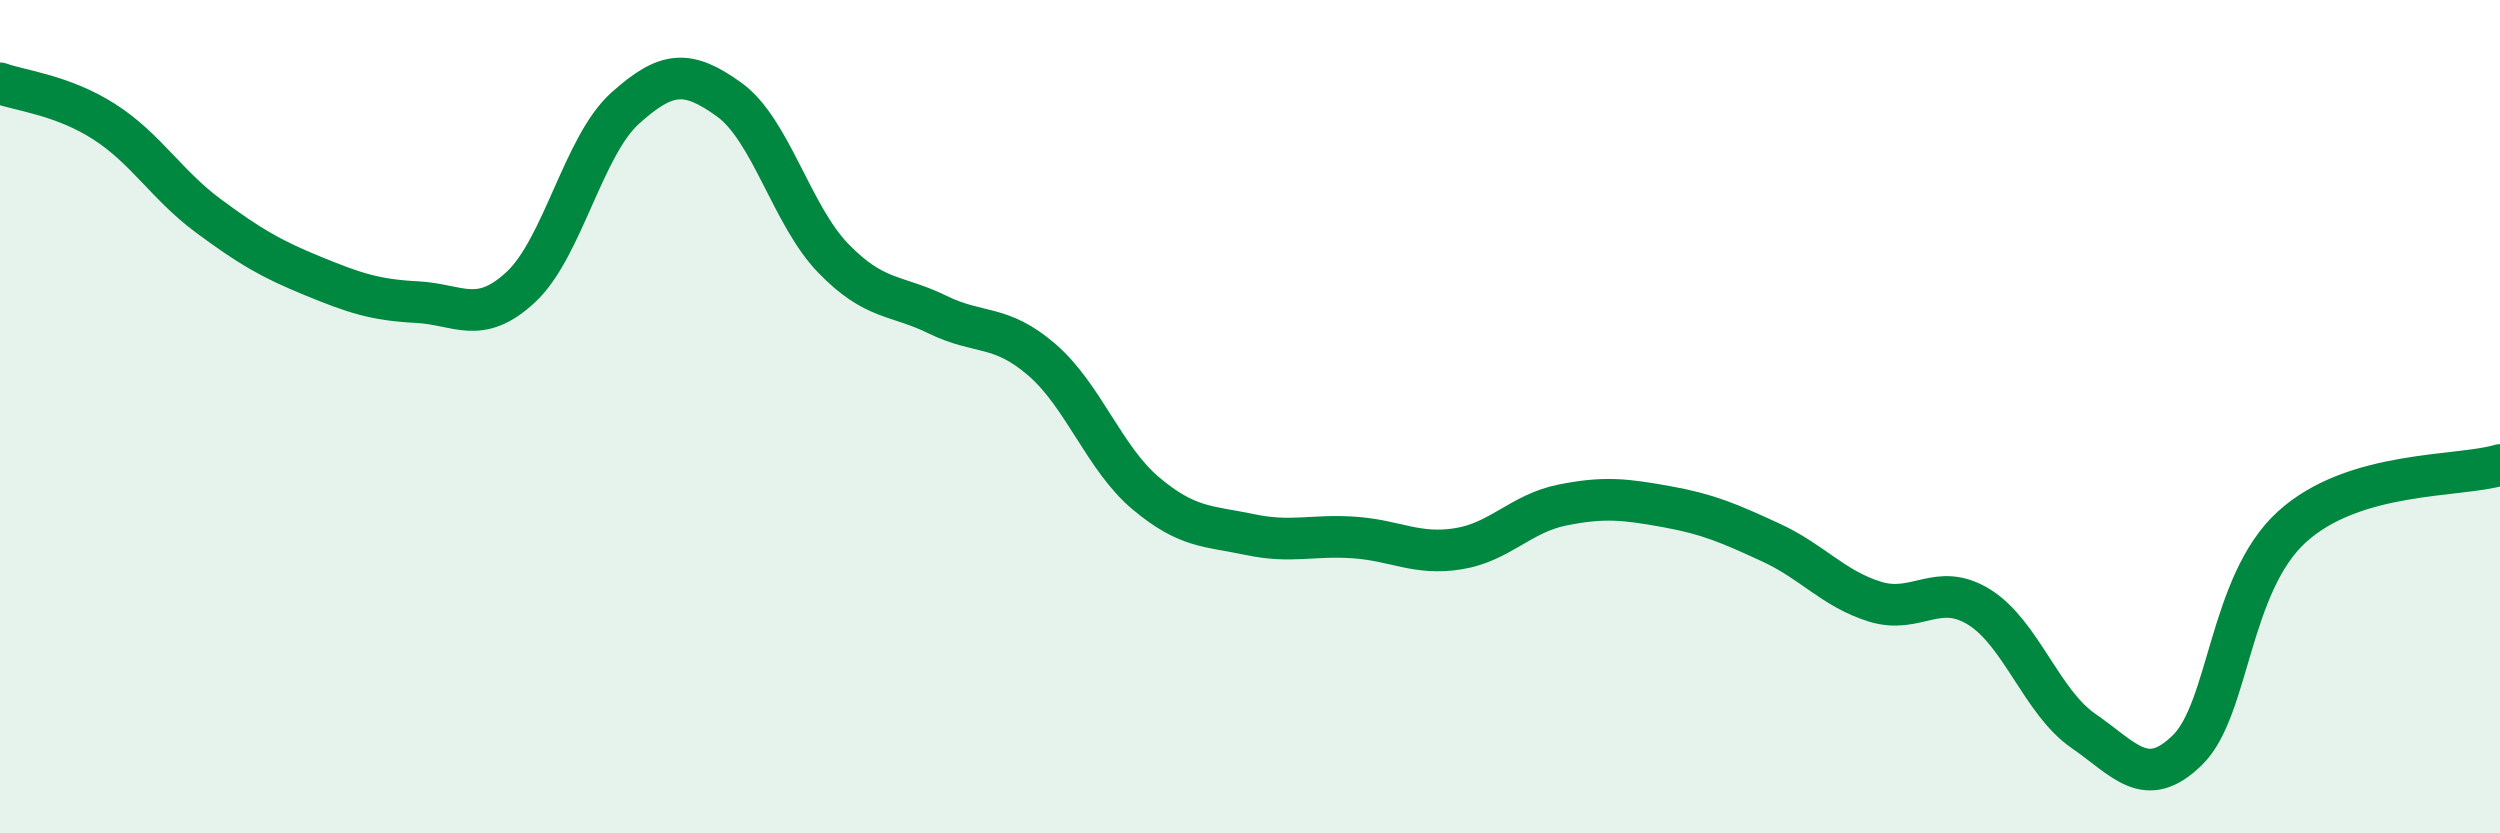 
    <svg width="60" height="20" viewBox="0 0 60 20" xmlns="http://www.w3.org/2000/svg">
      <path
        d="M 0,2 C 0.5,2.18 1.5,2.28 2.5,2.92 C 3.5,3.56 4,4.44 5,5.18 C 6,5.92 6.5,6.21 7.5,6.62 C 8.5,7.03 9,7.2 10,7.25 C 11,7.3 11.5,7.82 12.5,6.89 C 13.5,5.96 14,3.5 15,2.6 C 16,1.7 16.5,1.67 17.5,2.39 C 18.5,3.11 19,5.17 20,6.2 C 21,7.23 21.5,7.06 22.5,7.55 C 23.5,8.04 24,7.77 25,8.63 C 26,9.49 26.5,11 27.5,11.84 C 28.5,12.68 29,12.62 30,12.83 C 31,13.04 31.5,12.83 32.5,12.9 C 33.5,12.97 34,13.33 35,13.17 C 36,13.01 36.5,12.32 37.5,12.12 C 38.5,11.92 39,11.98 40,12.16 C 41,12.34 41.5,12.56 42.5,13.02 C 43.5,13.48 44,14.13 45,14.44 C 46,14.75 46.5,13.95 47.5,14.57 C 48.5,15.19 49,16.85 50,17.54 C 51,18.23 51.5,18.98 52.5,18 C 53.5,17.02 53.5,14.02 55,12.65 C 56.5,11.28 59,11.46 60,11.16L60 20L0 20Z"
        fill="#008740"
        opacity="0.1"
        stroke-linecap="round"
        stroke-linejoin="round"
      />
      <path
        d="M 0,2 C 0.5,2.18 1.5,2.28 2.5,2.92 C 3.5,3.56 4,4.44 5,5.18 C 6,5.92 6.5,6.21 7.5,6.62 C 8.5,7.03 9,7.2 10,7.25 C 11,7.3 11.5,7.82 12.5,6.89 C 13.5,5.96 14,3.5 15,2.6 C 16,1.7 16.5,1.67 17.5,2.39 C 18.5,3.11 19,5.17 20,6.2 C 21,7.23 21.5,7.06 22.5,7.55 C 23.5,8.04 24,7.77 25,8.63 C 26,9.49 26.5,11 27.5,11.84 C 28.5,12.68 29,12.62 30,12.83 C 31,13.04 31.5,12.83 32.5,12.9 C 33.5,12.97 34,13.33 35,13.17 C 36,13.01 36.5,12.32 37.5,12.12 C 38.5,11.92 39,11.98 40,12.16 C 41,12.34 41.5,12.56 42.5,13.02 C 43.5,13.48 44,14.13 45,14.44 C 46,14.75 46.5,13.95 47.5,14.57 C 48.5,15.19 49,16.85 50,17.54 C 51,18.23 51.5,18.98 52.5,18 C 53.5,17.02 53.5,14.02 55,12.65 C 56.5,11.28 59,11.46 60,11.16"
        stroke="#008740"
        stroke-width="1"
        fill="none"
        stroke-linecap="round"
        stroke-linejoin="round"
      />
    </svg>
  